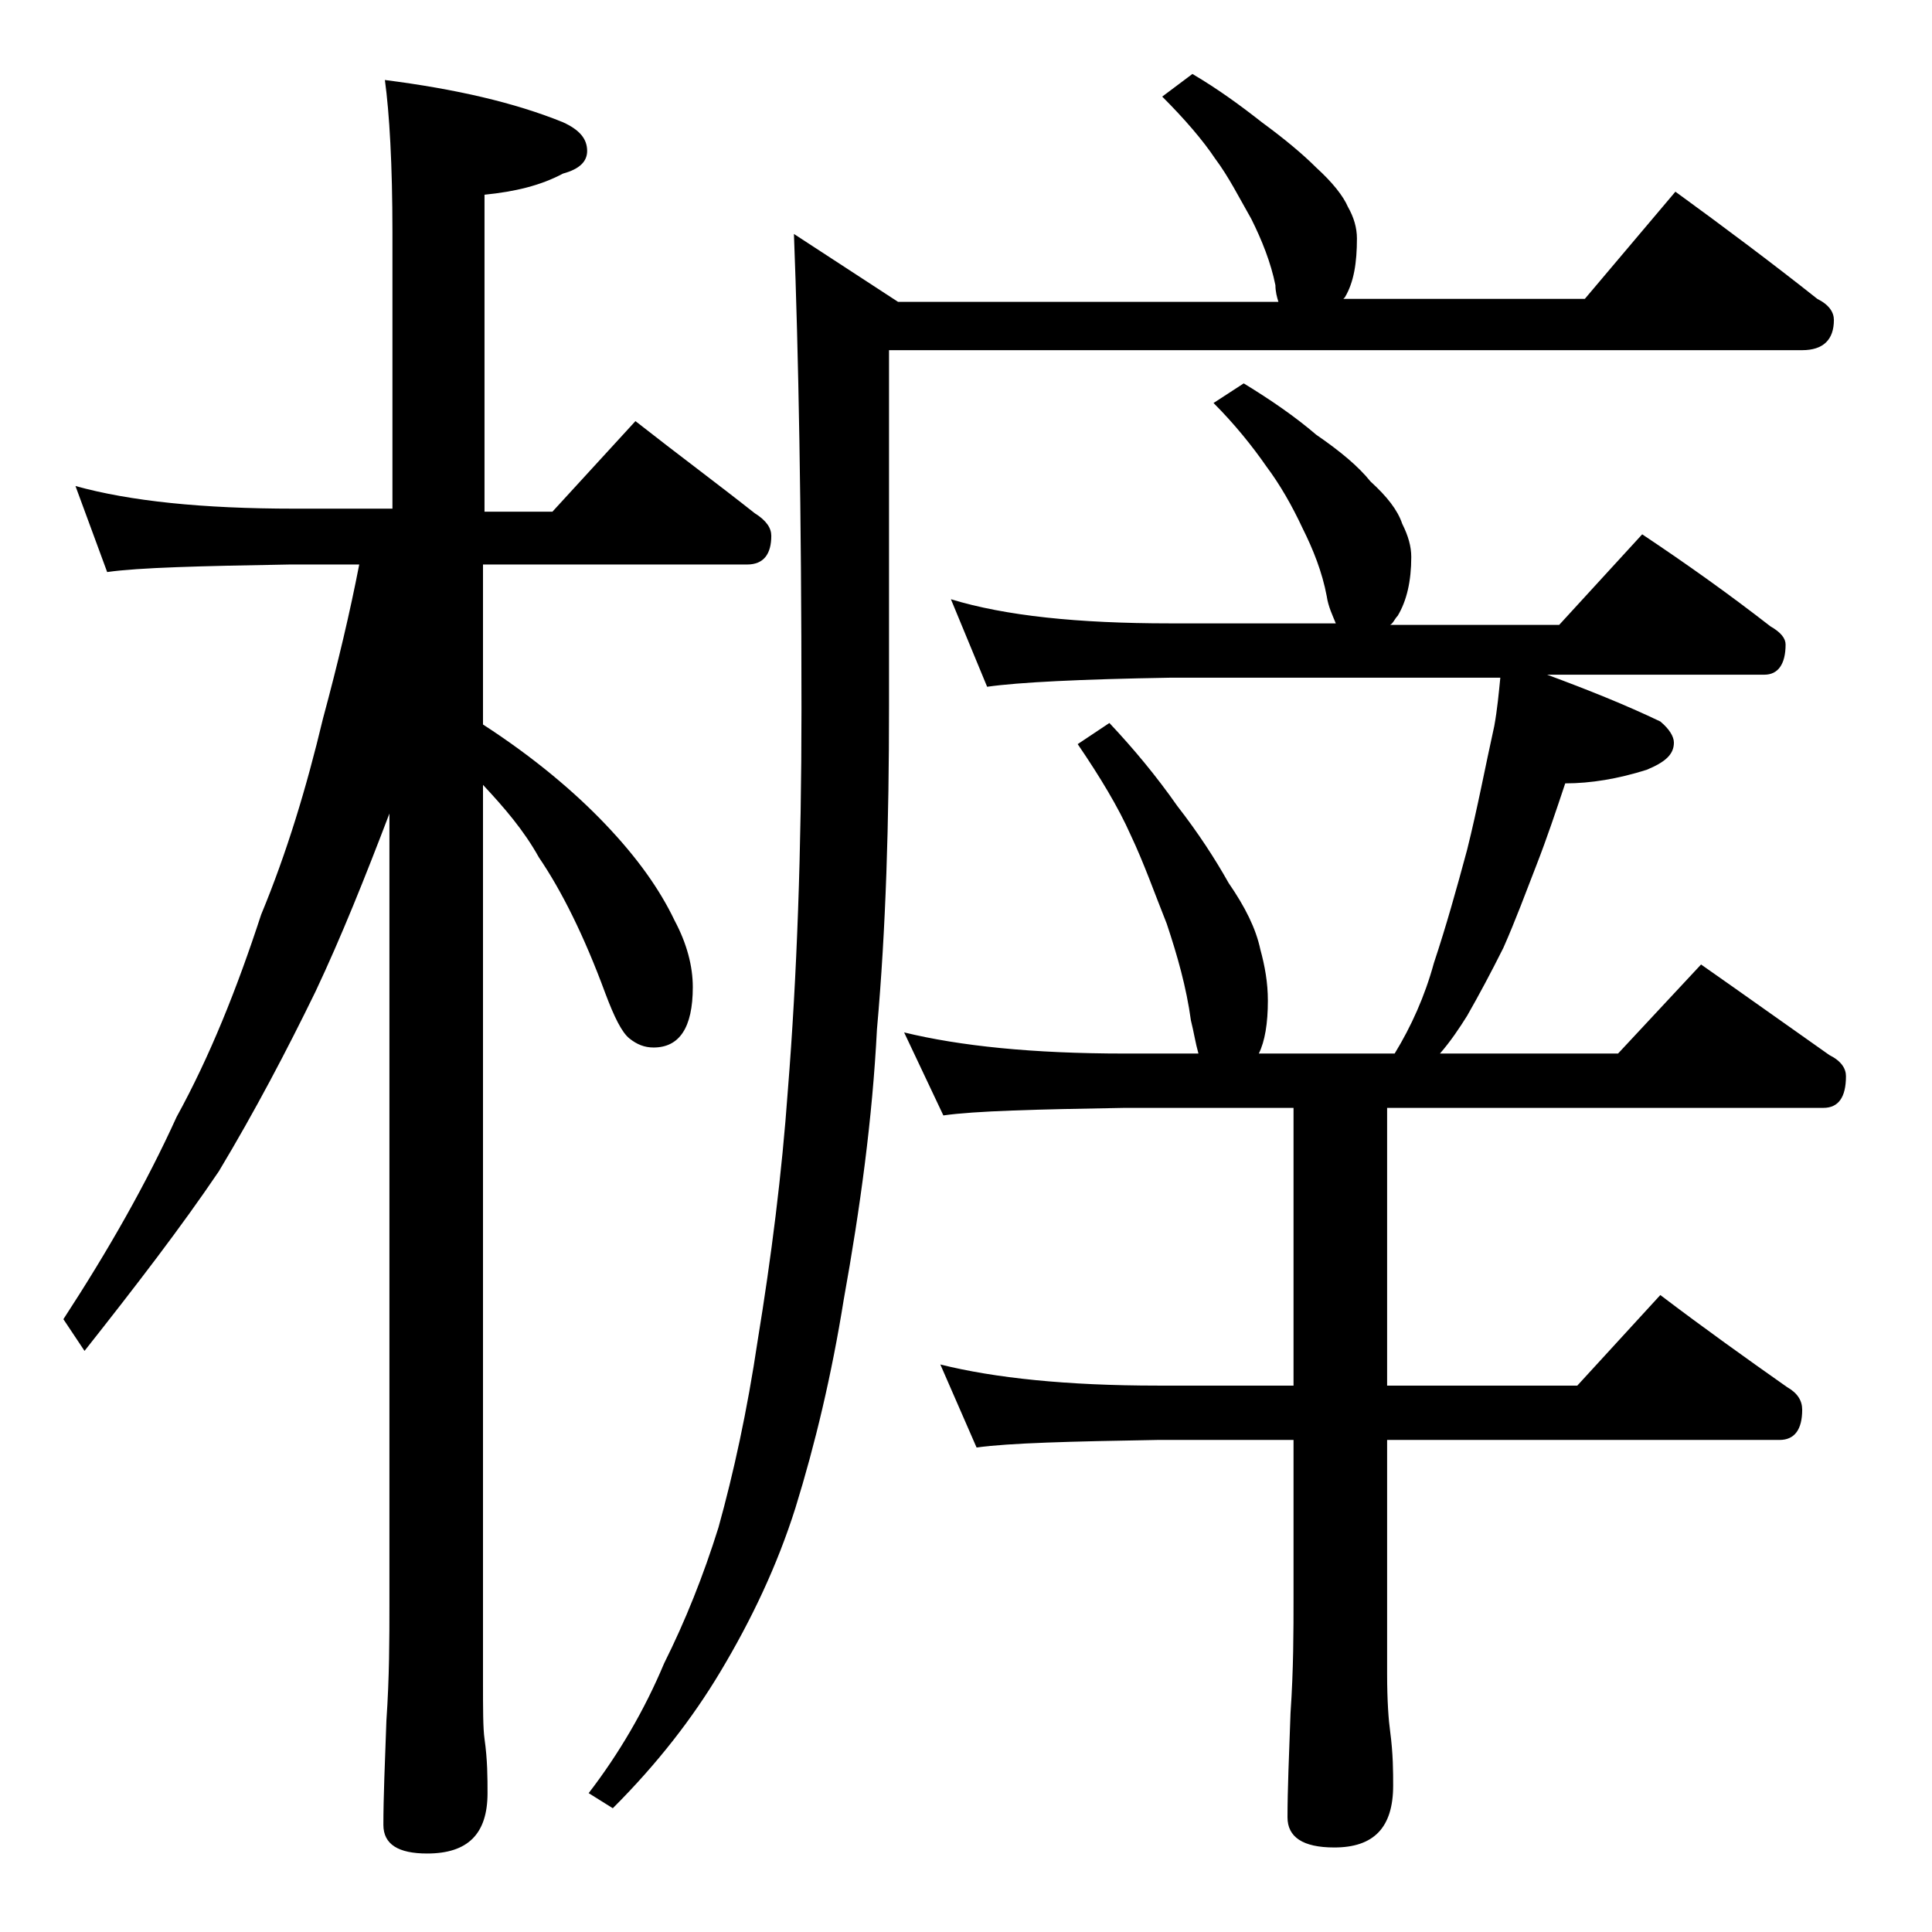 <?xml version="1.0" encoding="utf-8"?>
<!-- Generator: Adobe Illustrator 18.0.0, SVG Export Plug-In . SVG Version: 6.00 Build 0)  -->
<!DOCTYPE svg PUBLIC "-//W3C//DTD SVG 1.1//EN" "http://www.w3.org/Graphics/SVG/1.1/DTD/svg11.dtd">
<svg version="1.1" id="Layer_1" xmlns="http://www.w3.org/2000/svg" xmlns:xlink="http://www.w3.org/1999/xlink" x="0px" y="0px"
	 viewBox="0 0 128 128" enable-background="new 0 0 128 128" xml:space="preserve">
<path d="M5,32.2c3.6,1,8.4,1.5,14.5,1.5H26V15.4c0-4.5-0.2-7.9-0.5-10.1c4.7,0.6,8.6,1.5,11.8,2.8c1.1,0.5,1.6,1.1,1.6,1.9
	c0,0.7-0.5,1.2-1.6,1.5c-1.5,0.8-3.2,1.2-5.2,1.4v21h4.5l5.5-6c2.8,2.2,5.5,4.2,7.9,6.1c0.8,0.5,1.1,1,1.1,1.5
	c0,1.2-0.5,1.9-1.6,1.9H32v10.6c3.4,2.2,6.1,4.5,8.1,6.6c2.1,2.2,3.6,4.3,4.6,6.4c0.8,1.5,1.2,3,1.2,4.4c0,2.7-0.9,4-2.6,4
	c-0.6,0-1.1-0.2-1.6-0.6c-0.5-0.4-1-1.4-1.6-3c-1.4-3.8-2.9-6.8-4.4-9C34.7,55,33.4,53.5,32,52v59.4c0,1.8,0,3.1,0.1,3.8
	c0.2,1.4,0.2,2.6,0.2,3.6c0,2.7-1.3,4-4,4c-1.9,0-2.9-0.6-2.9-1.9c0-1.8,0.1-4.1,0.2-6.9c0.2-2.9,0.2-5.5,0.2-7.6V53.9
	c-1.6,4.2-3.2,8.2-4.9,11.8c-1.9,3.9-4,7.9-6.4,11.9c-2.5,3.7-5.5,7.6-8.9,11.9l-1.4-2.1c3-4.6,5.5-9,7.5-13.4c2.2-4,4-8.5,5.6-13.4
	c1.7-4.1,3-8.4,4.1-13c1-3.7,1.8-7.1,2.4-10.2h-4.6c-5.9,0.1-10,0.2-12.1,0.5L5,32.2z M79,4.9c1.7,1,3.2,2.1,4.6,3.2
	c1.5,1.1,2.7,2.1,3.6,3c1.1,1,1.8,1.9,2.1,2.6c0.4,0.7,0.6,1.4,0.6,2.1c0,1.6-0.2,2.9-0.8,3.9l-0.1,0.1H105l6-7.1
	c3.3,2.4,6.5,4.8,9.4,7.1c0.8,0.4,1.1,0.9,1.1,1.4c0,1.3-0.7,2-2.1,2H58.9v23.6c0,7.6-0.2,14.7-0.8,21.4C57.8,74.1,57,80,55.9,86.1
	c-0.8,5-1.9,9.6-3.2,13.8c-1.2,3.8-2.9,7.4-5,10.9c-1.8,3-4.1,6-7.1,9l-1.6-1c2-2.6,3.7-5.5,5-8.6c1.4-2.8,2.6-5.8,3.6-9
	c1-3.6,1.9-7.7,2.6-12.4c0.9-5.5,1.6-11,2-16.6c0.6-7.5,0.9-15.9,0.9-25.2c0-13.2-0.2-23.7-0.5-31.5l6.9,4.5h25.2
	c-0.1-0.3-0.2-0.7-0.2-1.1c-0.3-1.5-0.9-3-1.6-4.4c-0.8-1.4-1.5-2.8-2.4-4c-0.8-1.2-2-2.6-3.5-4.1L79,4.9z M82.4,25.4
	c1.8,1.1,3.4,2.2,4.8,3.4c1.6,1.1,2.8,2.1,3.6,3.1c1.1,1,1.8,1.9,2.1,2.8c0.4,0.8,0.6,1.5,0.6,2.2c0,1.6-0.3,2.9-0.9,3.9
	c-0.2,0.2-0.3,0.5-0.5,0.6h11.2l5.5-6c3,2,5.8,4,8.5,6.1c0.7,0.4,1,0.8,1,1.2c0,1.3-0.5,2-1.4,2h-14.4c2.7,1,5.2,2,7.5,3.1
	c0.6,0.5,0.9,1,0.9,1.4c0,0.8-0.6,1.3-1.8,1.8c-1.9,0.6-3.7,0.9-5.4,0.9c-0.6,1.8-1.2,3.6-1.9,5.4c-0.7,1.8-1.4,3.7-2.2,5.5
	c-0.8,1.6-1.6,3.1-2.4,4.5c-0.5,0.8-1.1,1.7-1.8,2.5h11.8l5.5-5.9c3,2.1,5.8,4.1,8.5,6c0.8,0.4,1.1,0.9,1.1,1.4
	c0,1.4-0.5,2.1-1.5,2.1H91.9v18.4h12.6l5.5-6c2.9,2.2,5.7,4.2,8.4,6.1c0.7,0.4,1,0.9,1,1.5c0,1.3-0.5,2-1.5,2h-26v15.5
	c0,1.8,0.1,3.1,0.2,3.8c0.2,1.5,0.2,2.7,0.2,3.6c0,2.8-1.3,4.1-3.9,4.1c-2.1,0-3.1-0.7-3.1-2c0-1.8,0.1-4.1,0.2-6.9
	c0.2-2.9,0.2-5.5,0.2-7.6V95.4h-9c-5.8,0.1-9.8,0.2-12,0.5l-2.4-5.5c3.6,0.9,8.4,1.4,14.4,1.4h9V73.4H74.5c-5.9,0.1-9.9,0.2-12,0.5
	l-2.6-5.5c3.7,0.9,8.5,1.4,14.6,1.4h4.9c-0.2-0.7-0.3-1.4-0.5-2.2c-0.3-2.2-0.9-4.3-1.6-6.4c-0.8-2-1.5-4-2.4-5.9
	c-0.8-1.8-2-3.8-3.5-6l2.1-1.4c1.6,1.7,3.1,3.5,4.5,5.5c1.4,1.8,2.5,3.5,3.4,5.1c1.1,1.6,1.8,3,2.1,4.4c0.3,1.1,0.5,2.2,0.5,3.4
	c0,1.5-0.2,2.7-0.6,3.5h9c1.1-1.8,2-3.8,2.6-6c0.8-2.4,1.5-4.9,2.2-7.5c0.7-2.8,1.2-5.5,1.8-8.2c0.2-1.1,0.3-2.2,0.4-3.2H77.5
	c-5.9,0.1-10,0.3-12.1,0.6L63,39.7c3.6,1.1,8.4,1.6,14.5,1.6h11c-0.2-0.5-0.5-1.1-0.6-1.8c-0.3-1.6-0.9-3.1-1.6-4.5
	c-0.7-1.5-1.5-2.9-2.4-4.1c-0.9-1.3-2.1-2.8-3.5-4.2L82.4,25.4z"/>
</svg>
